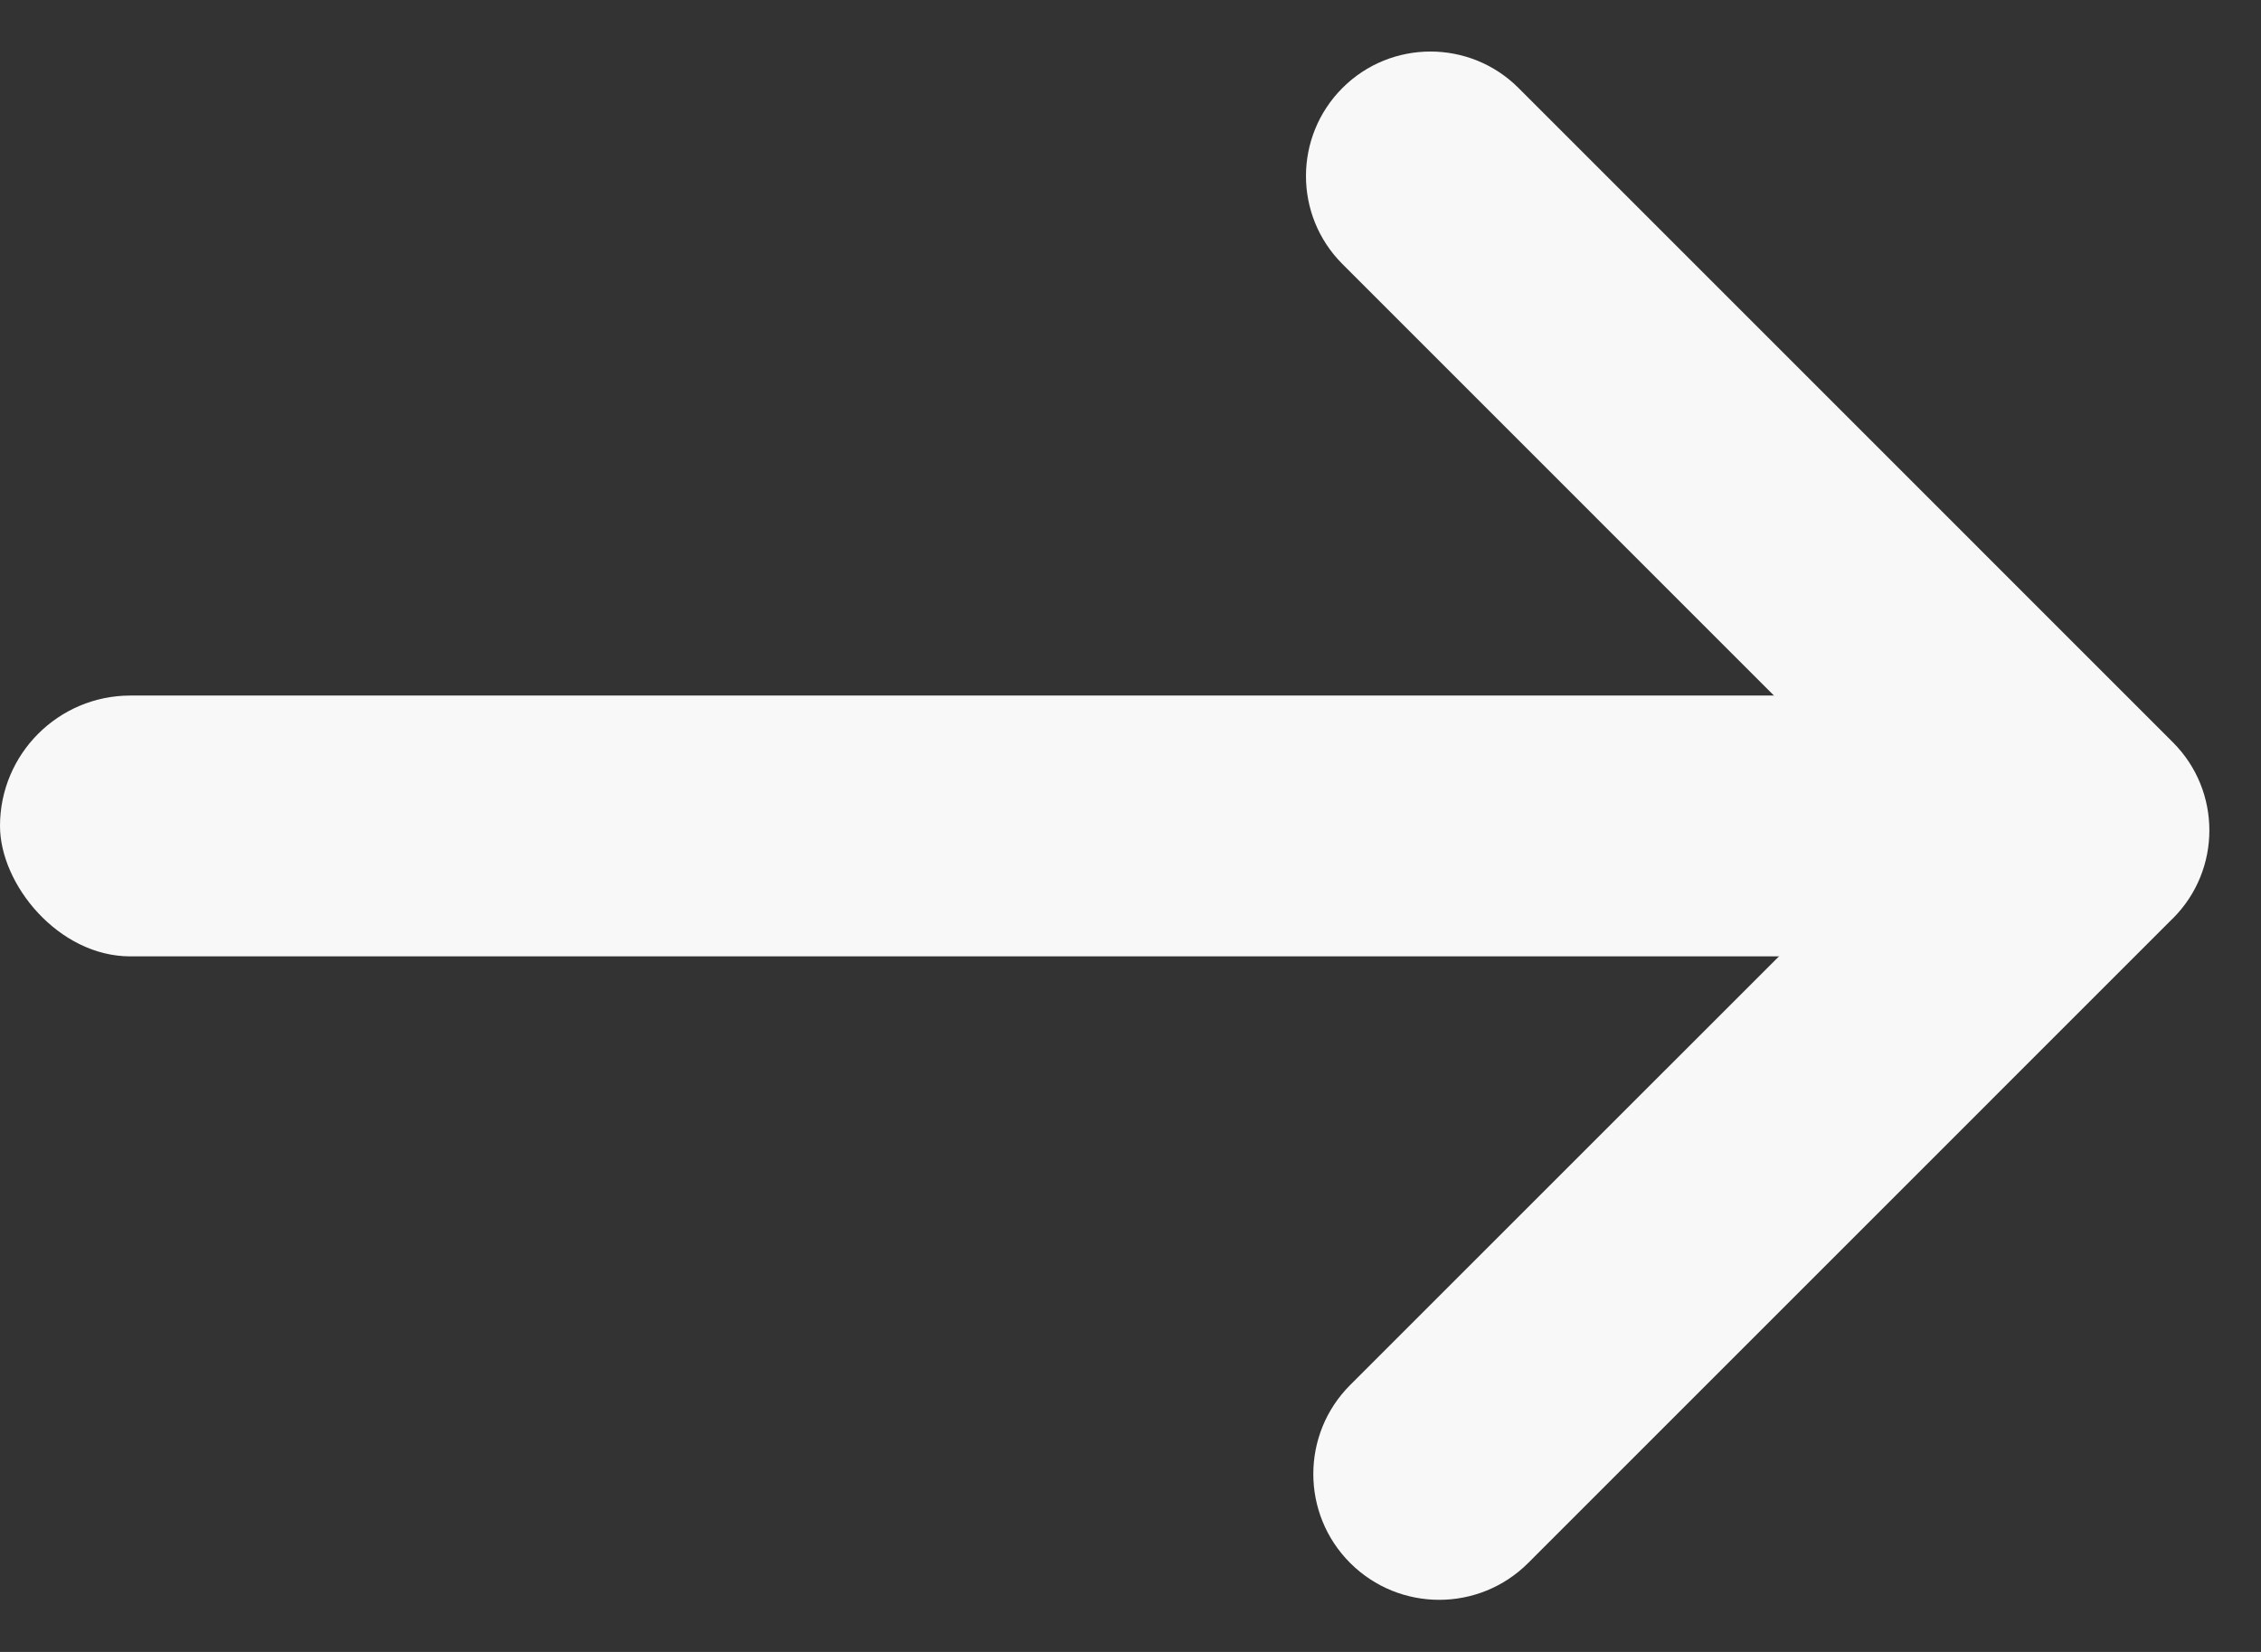 <svg width="26" height="19" viewBox="0 0 26 19" fill="none" xmlns="http://www.w3.org/2000/svg">
<rect x="0" y="0" width="26" height="19" fill="#333333" stroke="none"/>
<rect x="22" y="11" width="22" height="3" rx="1.5" transform="rotate(-180 22 11)" fill="#F8F8F8"/>
<path fill-rule="evenodd" clip-rule="evenodd" d="M21.928 9.529L15.437 3.037C14.878 2.478 14.878 1.572 15.437 1.012C15.996 0.453 16.903 0.453 17.462 1.012L24.987 8.538C25.546 9.097 25.546 10.004 24.987 10.563C24.982 10.568 24.977 10.573 24.971 10.578L17.573 17.977C17.008 18.542 16.092 18.542 15.526 17.977C14.961 17.412 14.961 16.495 15.526 15.93L21.928 9.529Z" fill="#F8F8F8"/>
</svg>
